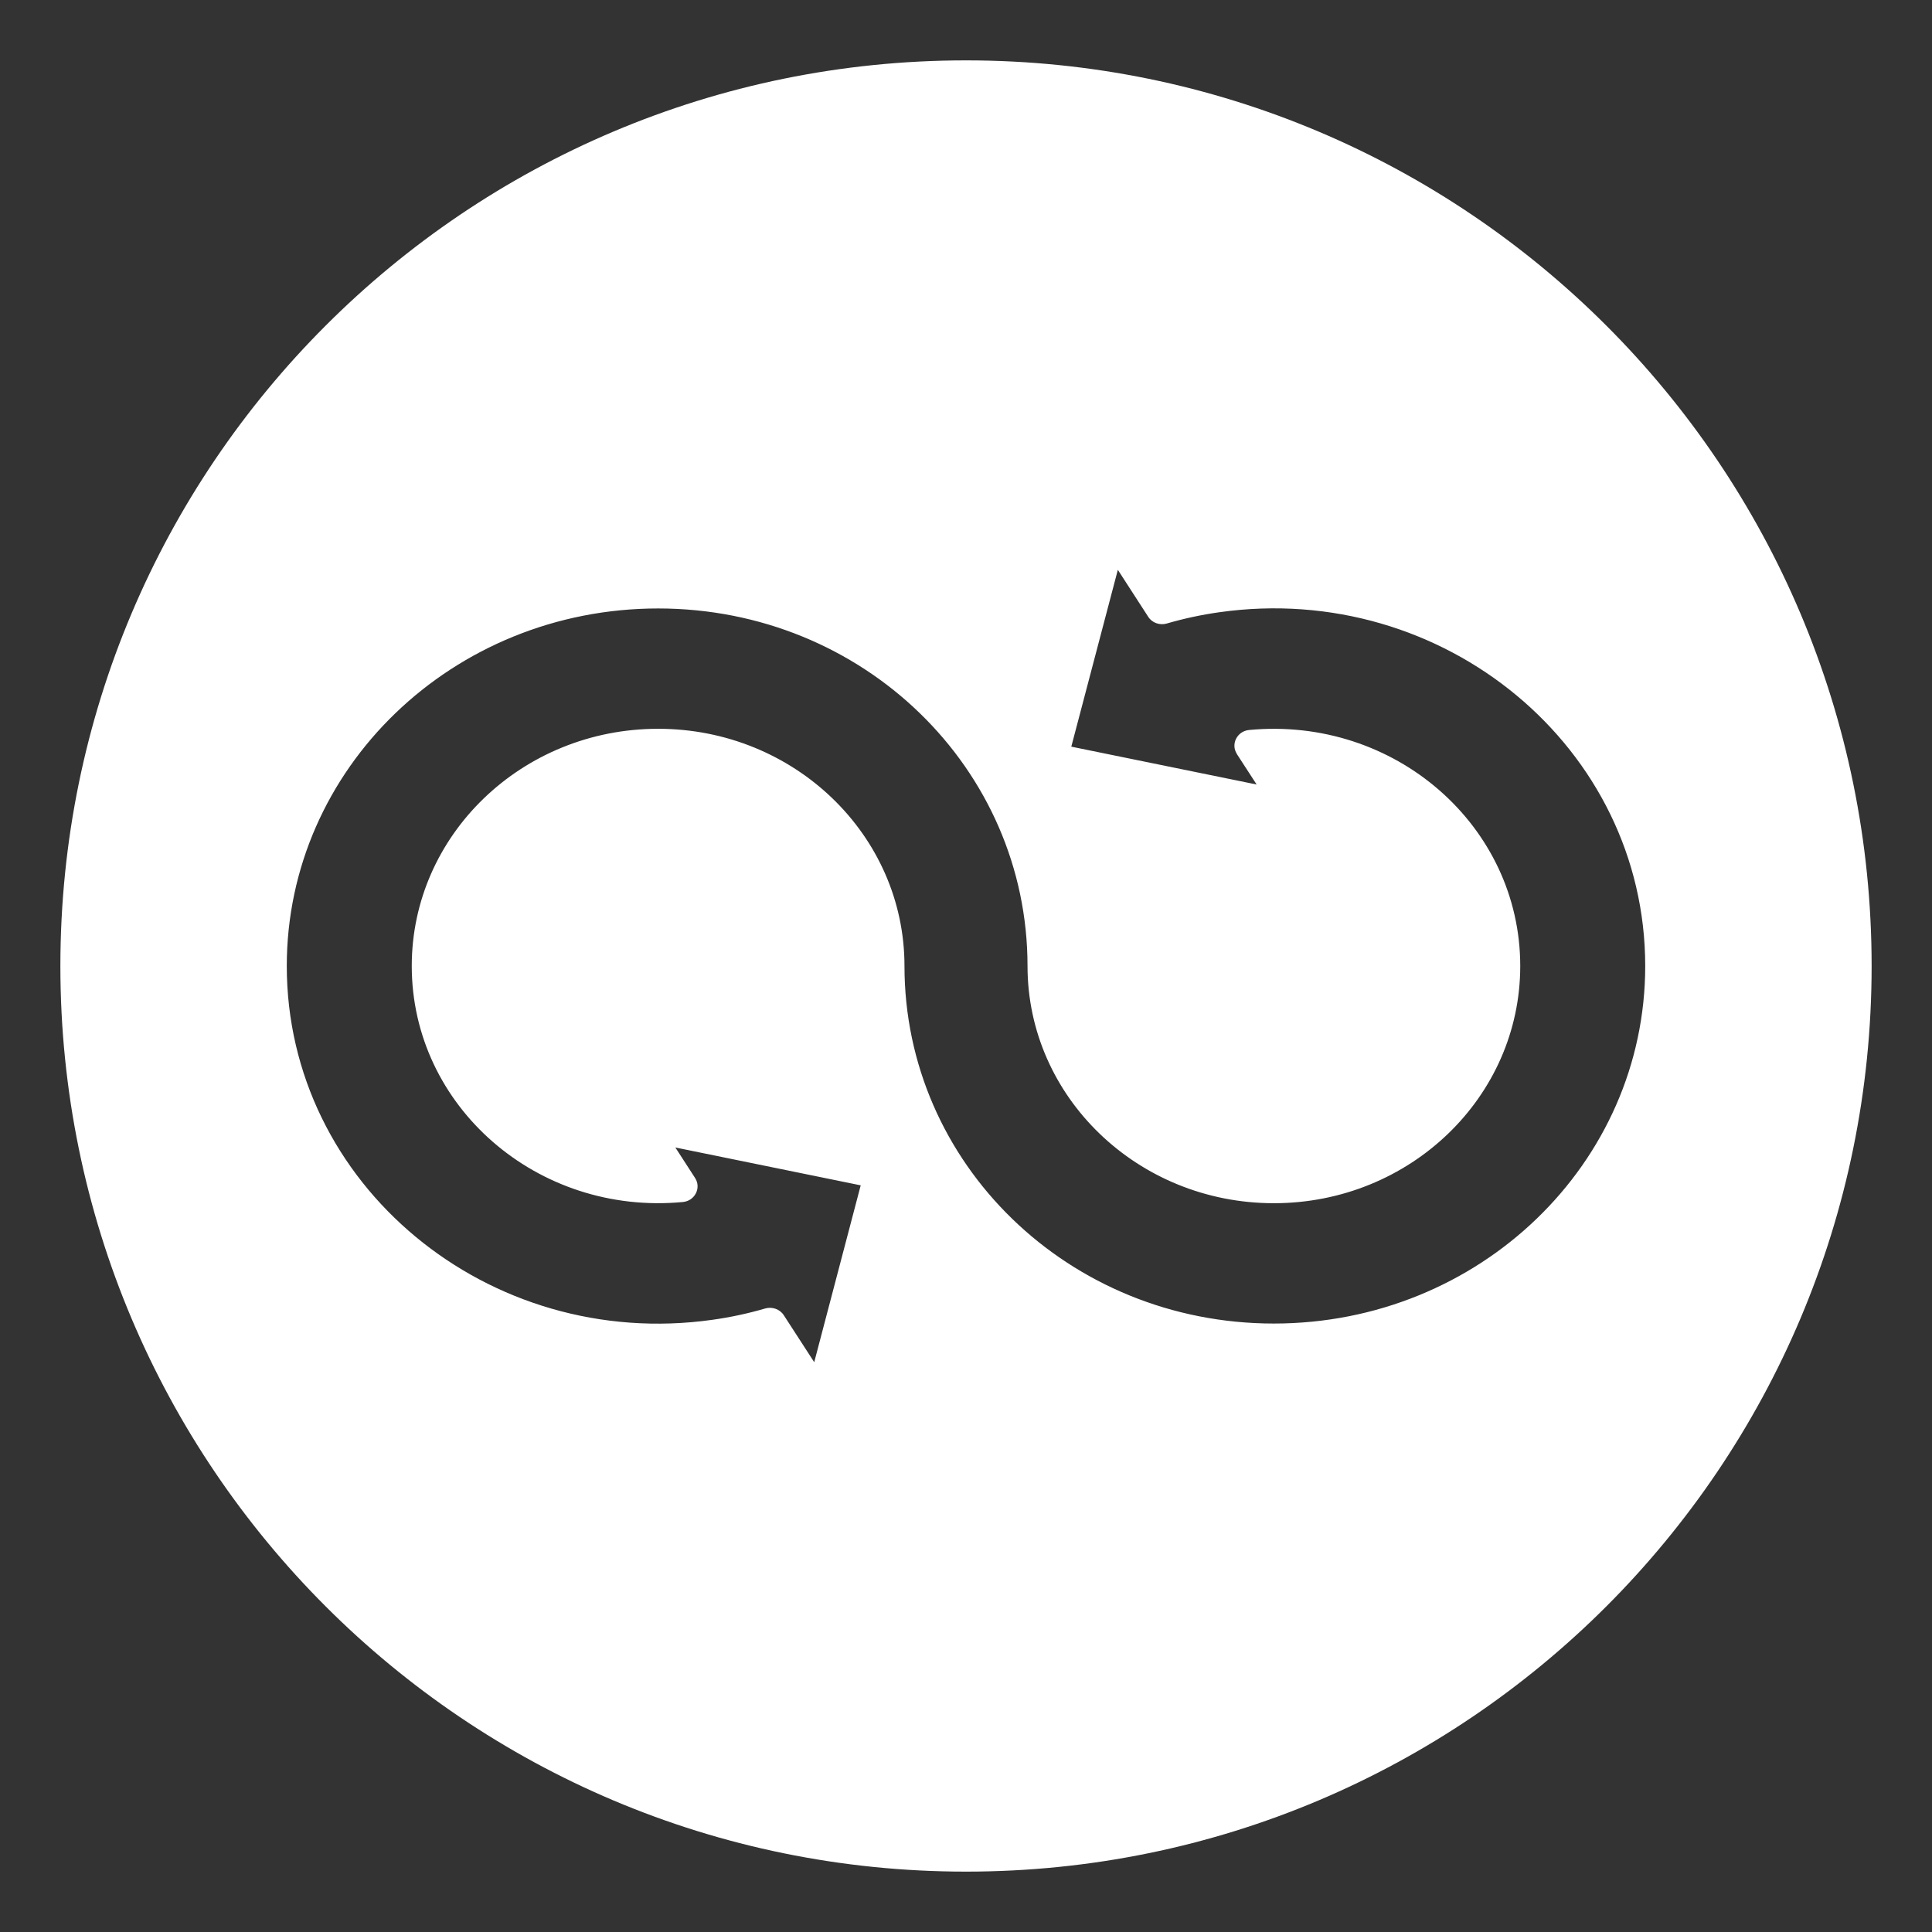 <svg width="32" height="32" viewBox="0 0 32 32" fill="none" xmlns="http://www.w3.org/2000/svg">
<rect x="0" y="0" width="32" height="32" fill="#333333" stroke="none"/>
<path fill-rule="evenodd" clip-rule="evenodd" d="M16 31C24.284 31 31 24.284 31 16C31 7.716 24.284 1 16 1C7.716 1 1 7.716 1 16C1 24.284 7.716 31 16 31ZM20.485 12.487L20.814 12.994L17.744 12.367L18.515 9.438L19.018 10.216C19.083 10.318 19.21 10.36 19.323 10.328C19.608 10.245 19.9 10.182 20.2 10.14C23.913 9.616 27.25 12.382 27.25 16C27.25 19.271 24.501 21.922 21.099 21.922C17.698 21.922 14.981 19.269 14.981 16C14.981 13.83 13.154 12.071 10.901 12.071C8.647 12.071 6.82 13.83 6.82 16C6.82 18.322 8.9 20.139 11.312 19.909C11.512 19.889 11.617 19.673 11.514 19.514L11.514 19.513L11.186 19.006L14.256 19.633L13.486 22.562L12.982 21.784C12.917 21.683 12.79 21.64 12.676 21.672C12.392 21.755 12.1 21.818 11.8 21.86C8.087 22.384 4.75 19.619 4.75 16C4.75 12.729 7.499 10.078 10.901 10.078C14.302 10.078 17.019 12.731 17.019 16C17.019 18.17 18.846 19.929 21.099 19.929C23.353 19.929 25.18 18.17 25.18 16C25.18 13.679 23.103 11.861 20.688 12.091C20.488 12.111 20.383 12.327 20.486 12.486L20.485 12.487Z" fill="white"/>
</svg>
